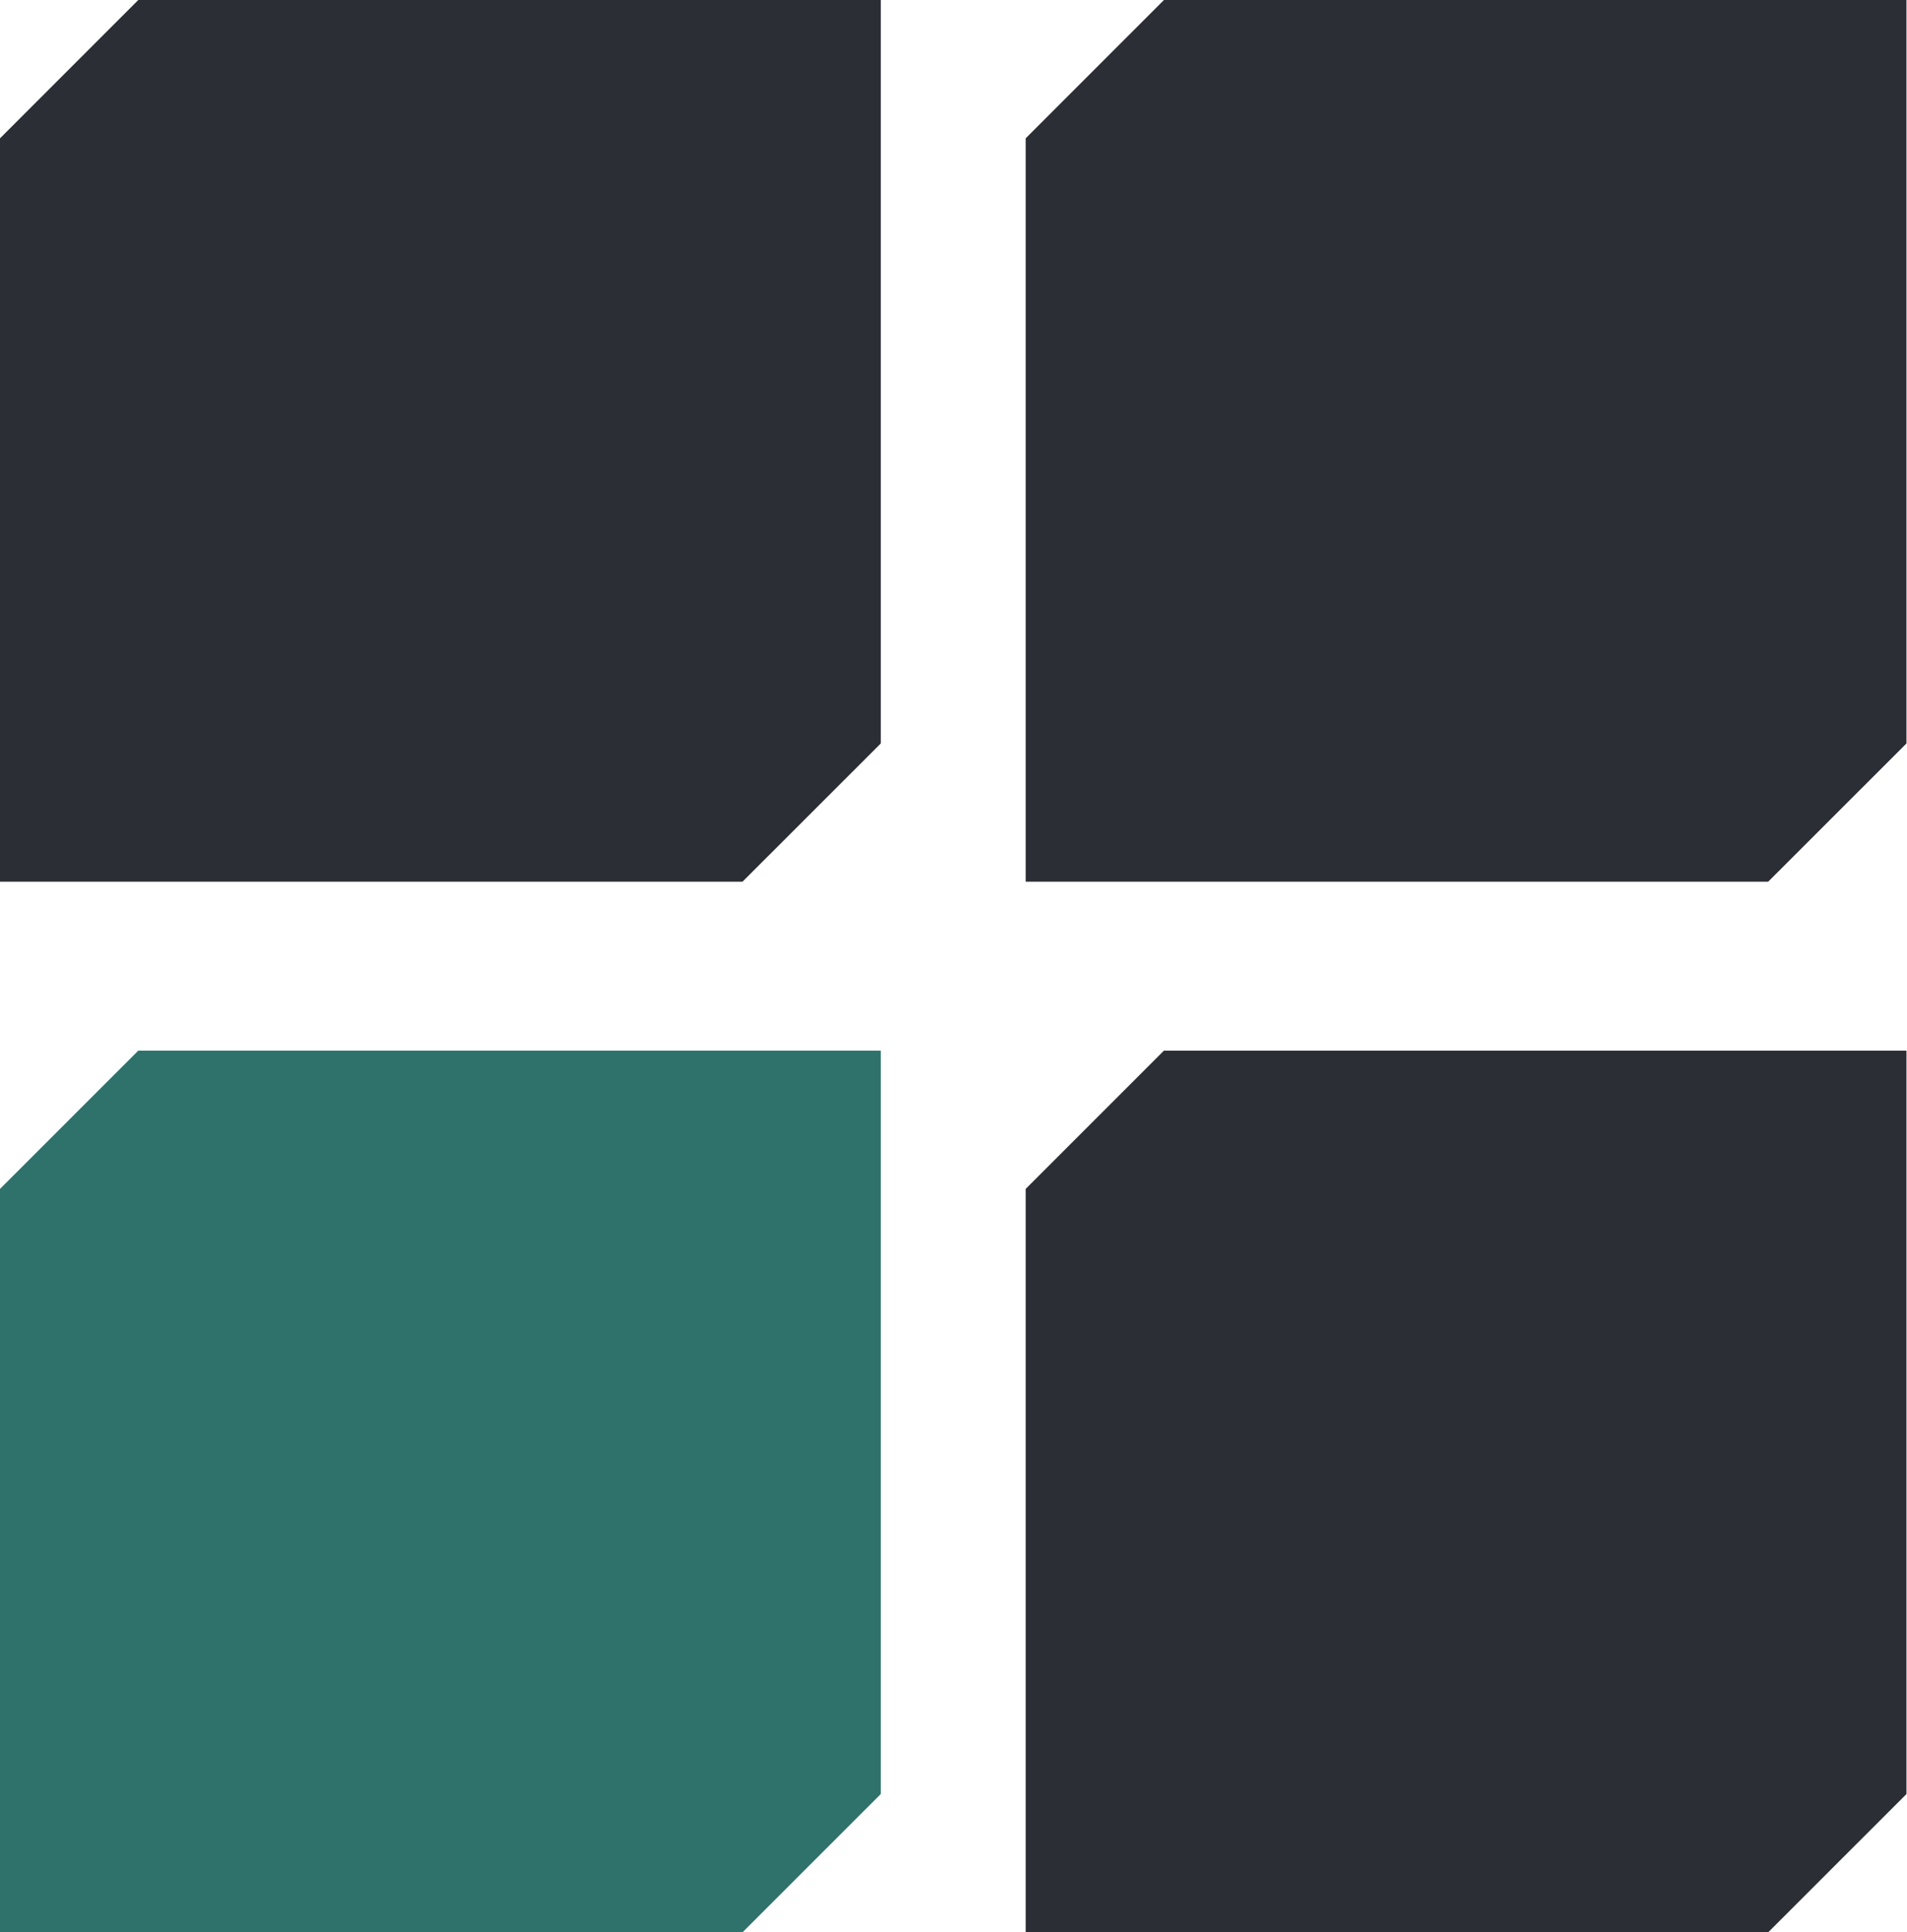 <svg xmlns="http://www.w3.org/2000/svg" width="137.097" height="138.876" viewBox="0 0 137.097 138.876">
  <g id="Group_23" data-name="Group 23" transform="translate(0 47.498)">
    <g id="Group_19" data-name="Group 19" transform="translate(73.737 28.01)">
      <path id="Path_3" data-name="Path 3" d="M6.541,0-3.4,9.938V63.369H49.978l9.944-9.941V0H6.541Z" transform="translate(3.4)" fill="#2b2e34"/>
    </g>
    <g id="Group_20" data-name="Group 20" transform="translate(73.737 -47.498)">
      <path id="Path_4" data-name="Path 4" d="M6.541,0-3.4,9.941V63.369H49.978l9.944-9.938V0Z" transform="translate(3.4)" fill="#2b2e34"/>
    </g>
    <g id="Group_21" data-name="Group 21" transform="translate(0 28.01)">
      <path id="Path_5" data-name="Path 5" d="M6.541,0-3.4,9.938V63.369H49.978l9.944-9.941V0H6.541Z" transform="translate(3.4)" fill="#2f726c"/>
    </g>
    <g id="Group_22" data-name="Group 22" transform="translate(0 -47.498)">
      <path id="Path_6" data-name="Path 6" d="M6.541,0-3.4,9.941V63.369H49.978l9.944-9.938V0Z" transform="translate(3.4)" fill="#2b2e34"/>
    </g>
  </g>
</svg>
